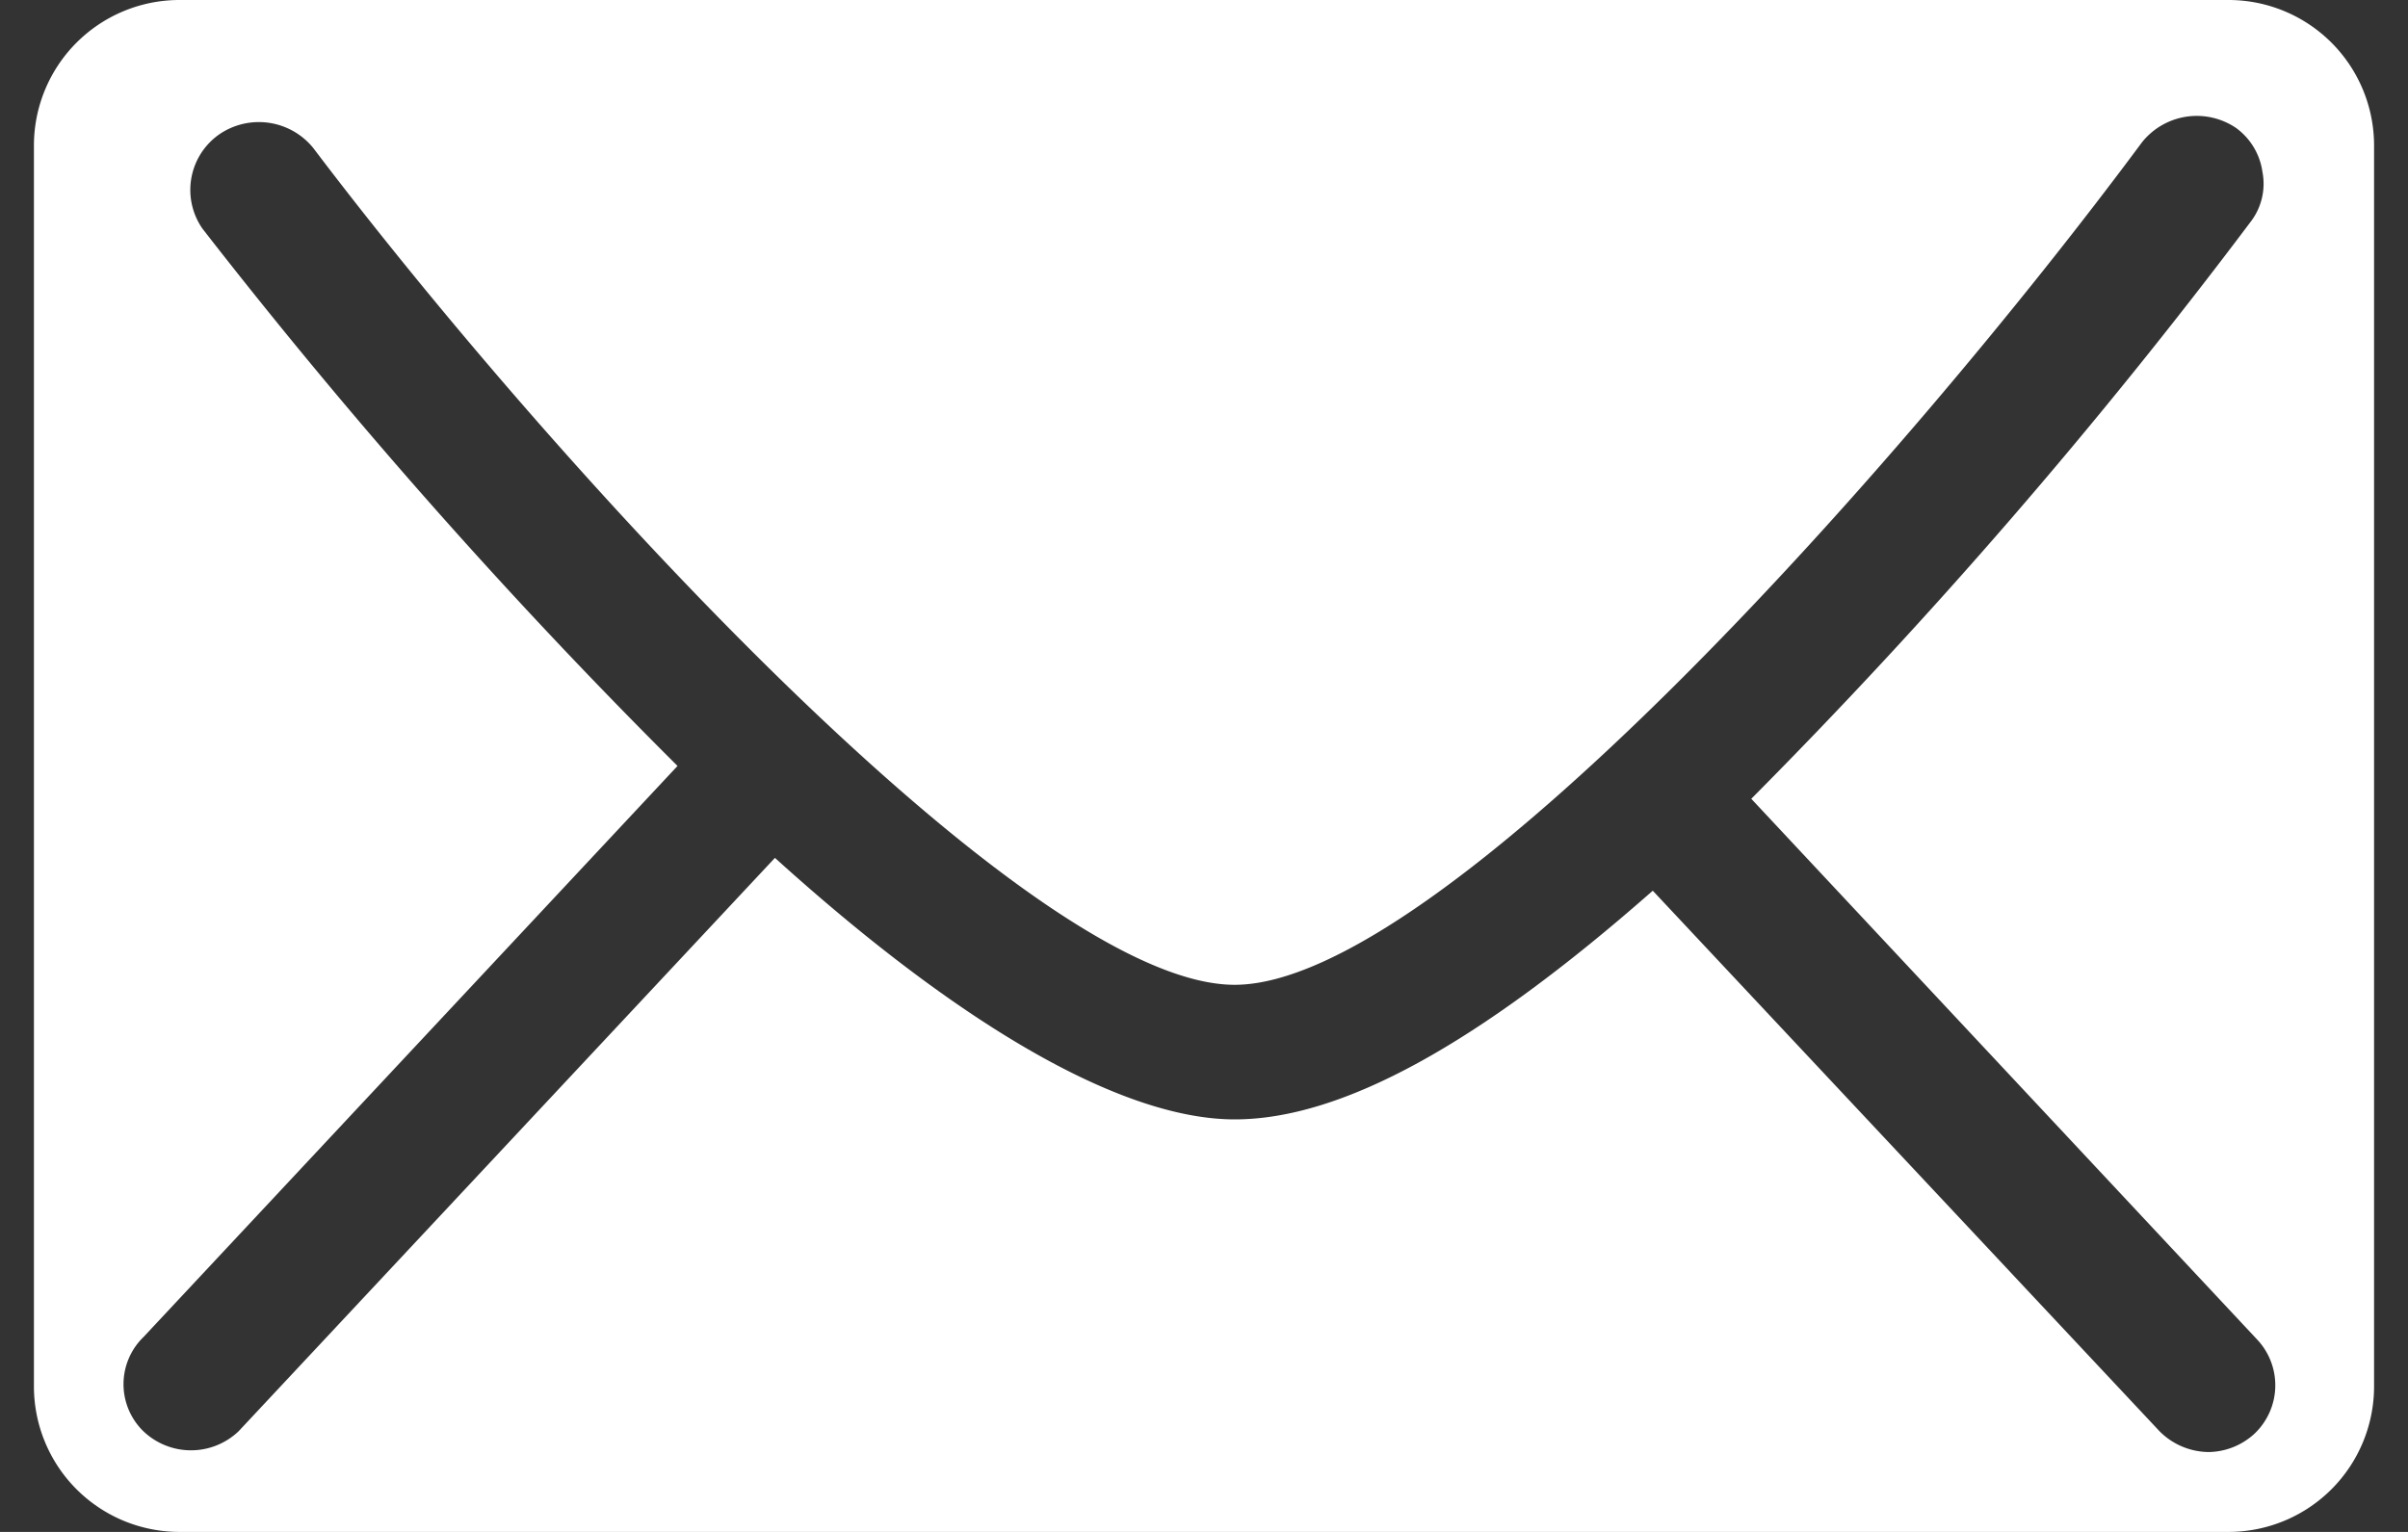 <svg xmlns="http://www.w3.org/2000/svg" width="22" height="14" viewBox="0 0 22 14">
  <rect x="0" y="0" width="22" height="14" fill="#333333" stroke="none"/>
  <defs>
    <style>
      .a {
        fill: #fff;
      }

      .b {
        fill: none;
      }
    </style>
  </defs>
  <g>
    <path class="a" d="M20.37,0H1.63A1.33,1.33,0,0,0,.31,1.33V12.67A1.33,1.33,0,0,0,1.63,14H20.37a1.33,1.33,0,0,0,1.32-1.33V1.33A1.33,1.33,0,0,0,20.37,0Zm.23,13.1a.63.63,0,0,1-.42.17.64.64,0,0,1-.45-.19L15.1,8.14c-1.59,1.4-2.84,2.09-3.82,2.09s-2.42-.78-4.2-2.39l-4.9,5.24a.63.63,0,0,1-.87,0,.6.6,0,0,1,0-.86L6.19,7A51.78,51.78,0,0,1,1.85,2.09.62.62,0,0,1,2,1.23a.64.64,0,0,1,.86.12C5.1,4.31,9.41,9,11.28,9s6.08-4.72,8.29-7.7a.64.64,0,0,1,.86-.13.6.6,0,0,1,.24.4.57.57,0,0,1-.11.46A50.62,50.62,0,0,1,16,7.3l4.62,4.94A.61.61,0,0,1,20.6,13.1Z"/>
    <rect class="b" width="22" height="14"/>
  </g>
</svg>
